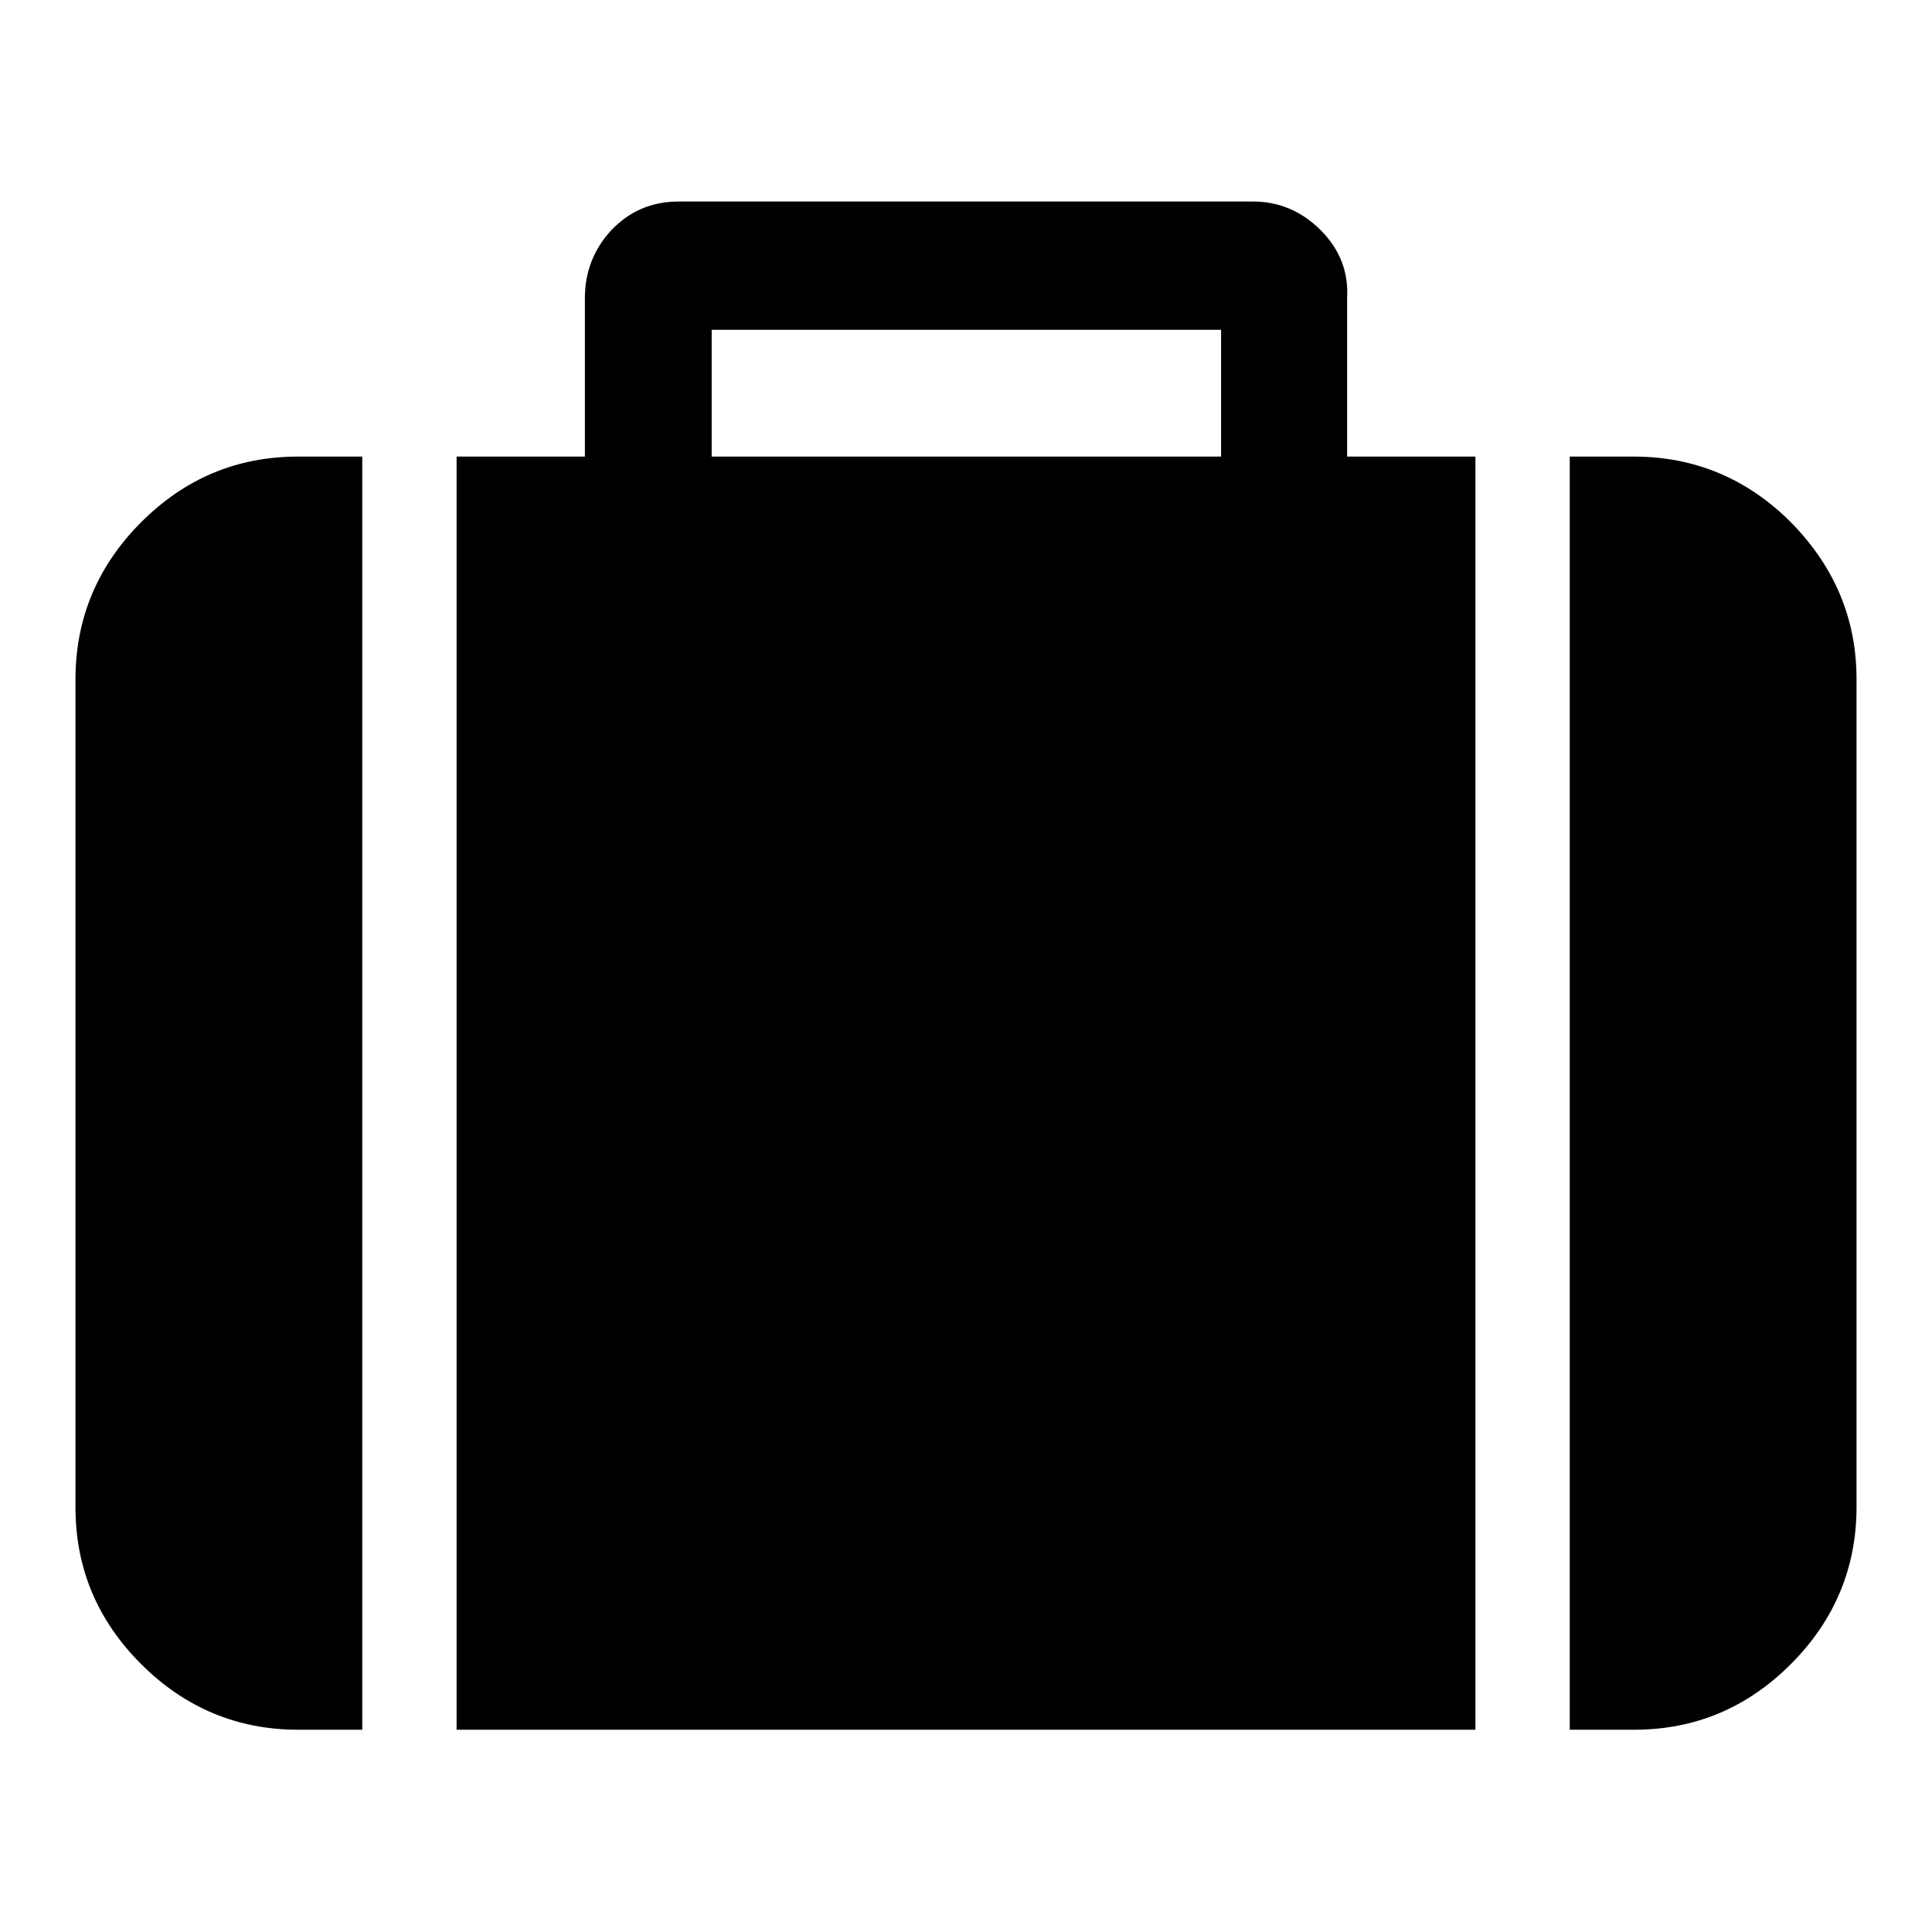 <?xml version="1.0" encoding="utf-8"?>
<!-- Svg Vector Icons : http://www.onlinewebfonts.com/icon -->
<!DOCTYPE svg PUBLIC "-//W3C//DTD SVG 1.1//EN" "http://www.w3.org/Graphics/SVG/1.1/DTD/svg11.dtd">
<svg version="1.1" xmlns="http://www.w3.org/2000/svg" xmlns:xlink="http://www.w3.org/1999/xlink" x="0px" y="0px" viewBox="0 0 256 256" enable-background="new 0 0 256 256" xml:space="preserve">
<g><g><path fill="#000000" d="M94.3,60.5h67.5V43.7H94.3V60.5z M48,60.5v168.7h-8.5c-8,0-15-2.9-20.8-8.7c-5.8-5.8-8.7-12.7-8.7-20.8V90c0-8,2.9-15,8.7-20.8c5.8-5.8,12.7-8.7,20.8-8.7H48z M195.5,60.5v168.7h-135V60.5h17v-21c0-3.5,1.2-6.5,3.5-9c2.4-2.5,5.3-3.8,9-3.8h76c3.5,0,6.5,1.3,9,3.8c2.5,2.5,3.7,5.5,3.5,9v21H195.5L195.5,60.5z M246,90v109.7c0,8-2.9,15-8.7,20.8c-5.8,5.8-12.7,8.7-20.8,8.7H208V60.5h8.5c8,0,15,2.9,20.8,8.7C243.1,75.1,246,82,246,90L246,90z"/></g></g>
</svg>